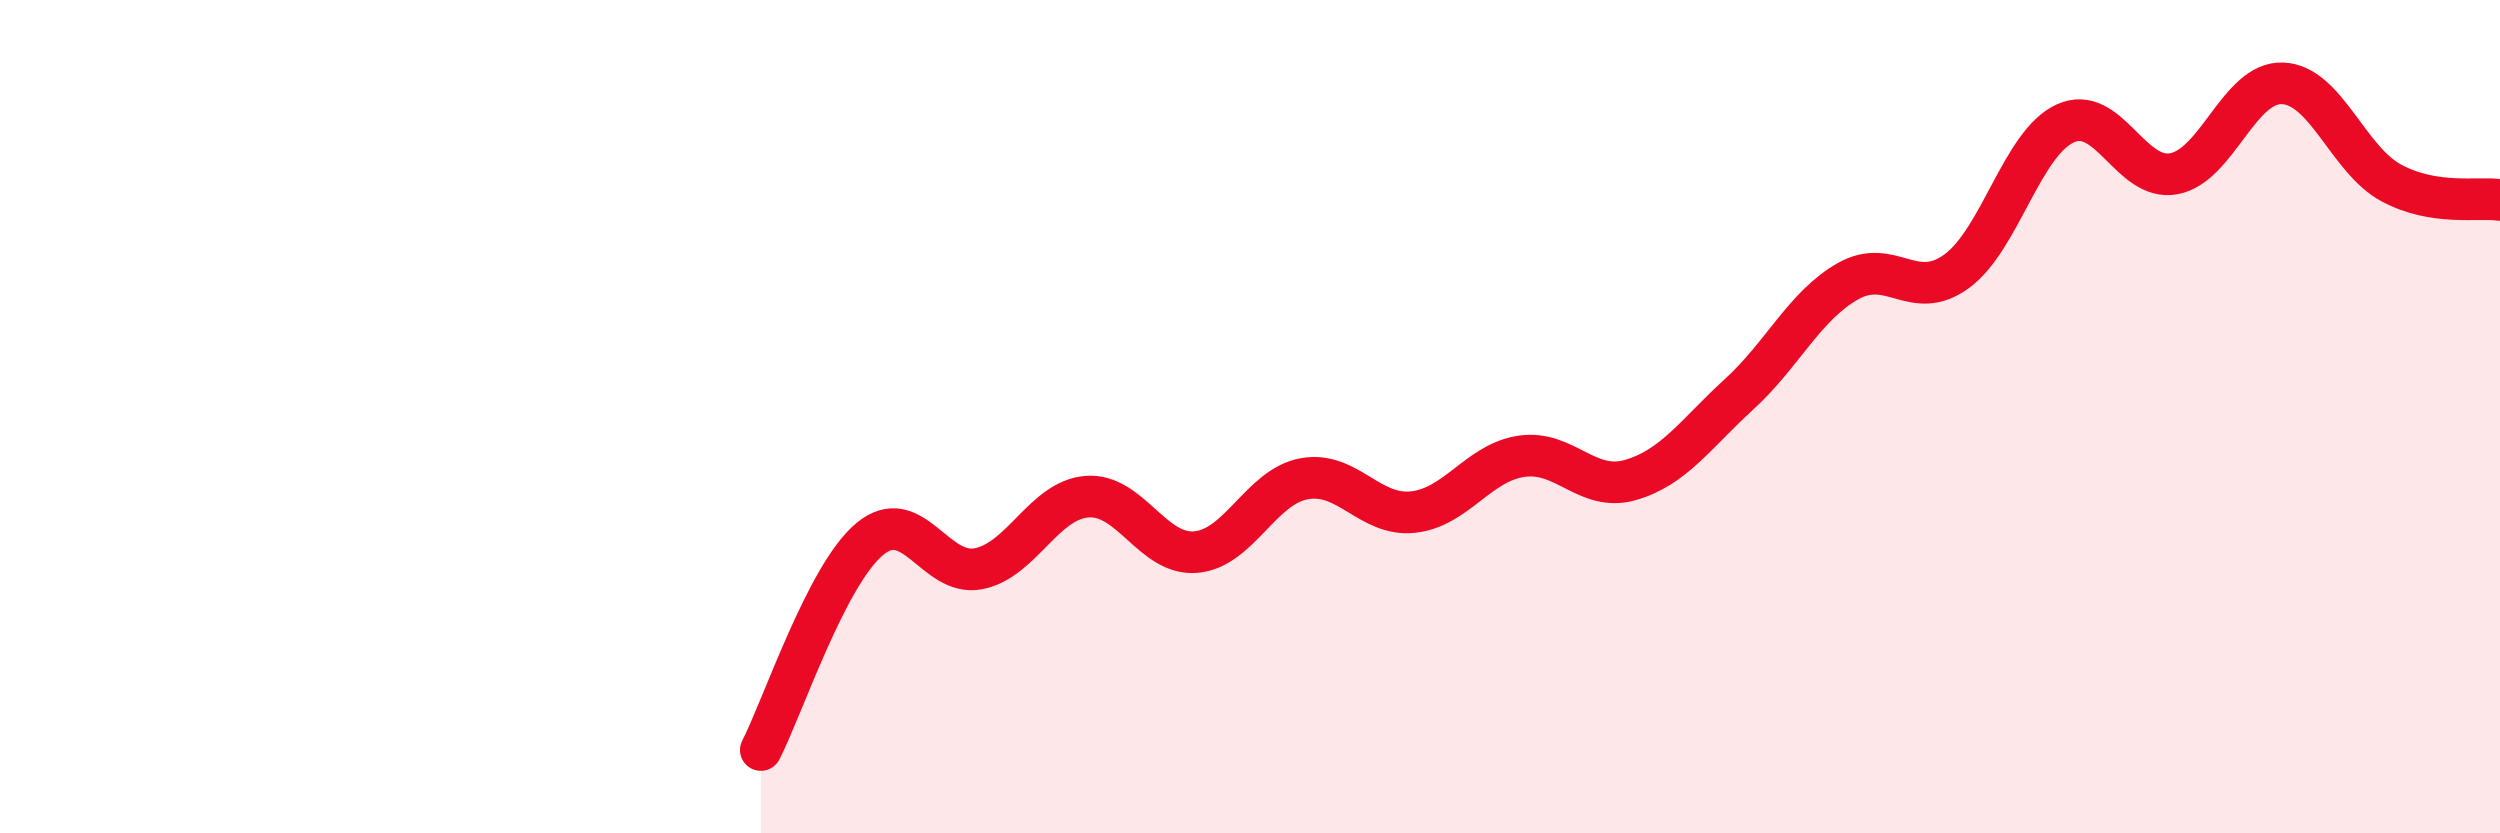 
    <svg width="60" height="20" viewBox="0 0 60 20" xmlns="http://www.w3.org/2000/svg">
      <path
        d="M 18.26,18 C 18.78,16.99 19.83,13.81 20.87,12.94 C 21.91,12.07 22.44,13.85 23.48,13.65 C 24.52,13.45 25.05,12 26.09,11.92 C 27.13,11.84 27.66,13.34 28.7,13.25 C 29.74,13.16 30.26,11.68 31.3,11.49 C 32.34,11.3 32.87,12.4 33.91,12.29 C 34.95,12.18 35.48,11.1 36.52,10.95 C 37.56,10.8 38.09,11.82 39.13,11.52 C 40.17,11.22 40.7,10.41 41.74,9.46 C 42.78,8.51 43.31,7.34 44.35,6.75 C 45.39,6.16 45.92,7.27 46.96,6.51 C 48,5.75 48.53,3.43 49.57,2.96 C 50.61,2.49 51.13,4.36 52.17,4.17 C 53.21,3.98 53.74,1.96 54.78,2 C 55.82,2.04 56.35,3.83 57.39,4.39 C 58.43,4.95 59.48,4.72 60,4.8L60 20L18.26 20Z"
        fill="#EB0A25"
        opacity="0.1"
        stroke-linecap="round"
        stroke-linejoin="round"
      />
      <path
        d="M 18.26,18 C 18.78,16.99 19.83,13.81 20.87,12.94 C 21.91,12.07 22.44,13.85 23.48,13.65 C 24.52,13.45 25.05,12 26.09,11.92 C 27.13,11.84 27.66,13.34 28.7,13.25 C 29.74,13.16 30.26,11.68 31.3,11.49 C 32.34,11.3 32.87,12.4 33.91,12.29 C 34.95,12.18 35.48,11.1 36.52,10.95 C 37.56,10.8 38.09,11.82 39.13,11.52 C 40.17,11.22 40.7,10.41 41.74,9.46 C 42.78,8.51 43.31,7.34 44.35,6.75 C 45.39,6.16 45.92,7.27 46.96,6.51 C 48,5.75 48.53,3.43 49.57,2.96 C 50.61,2.49 51.13,4.36 52.17,4.17 C 53.21,3.98 53.74,1.96 54.78,2 C 55.82,2.04 56.35,3.83 57.39,4.39 C 58.43,4.95 59.48,4.72 60,4.8"
        stroke="#EB0A25"
        stroke-width="1"
        fill="none"
        stroke-linecap="round"
        stroke-linejoin="round"
      />
    </svg>
  